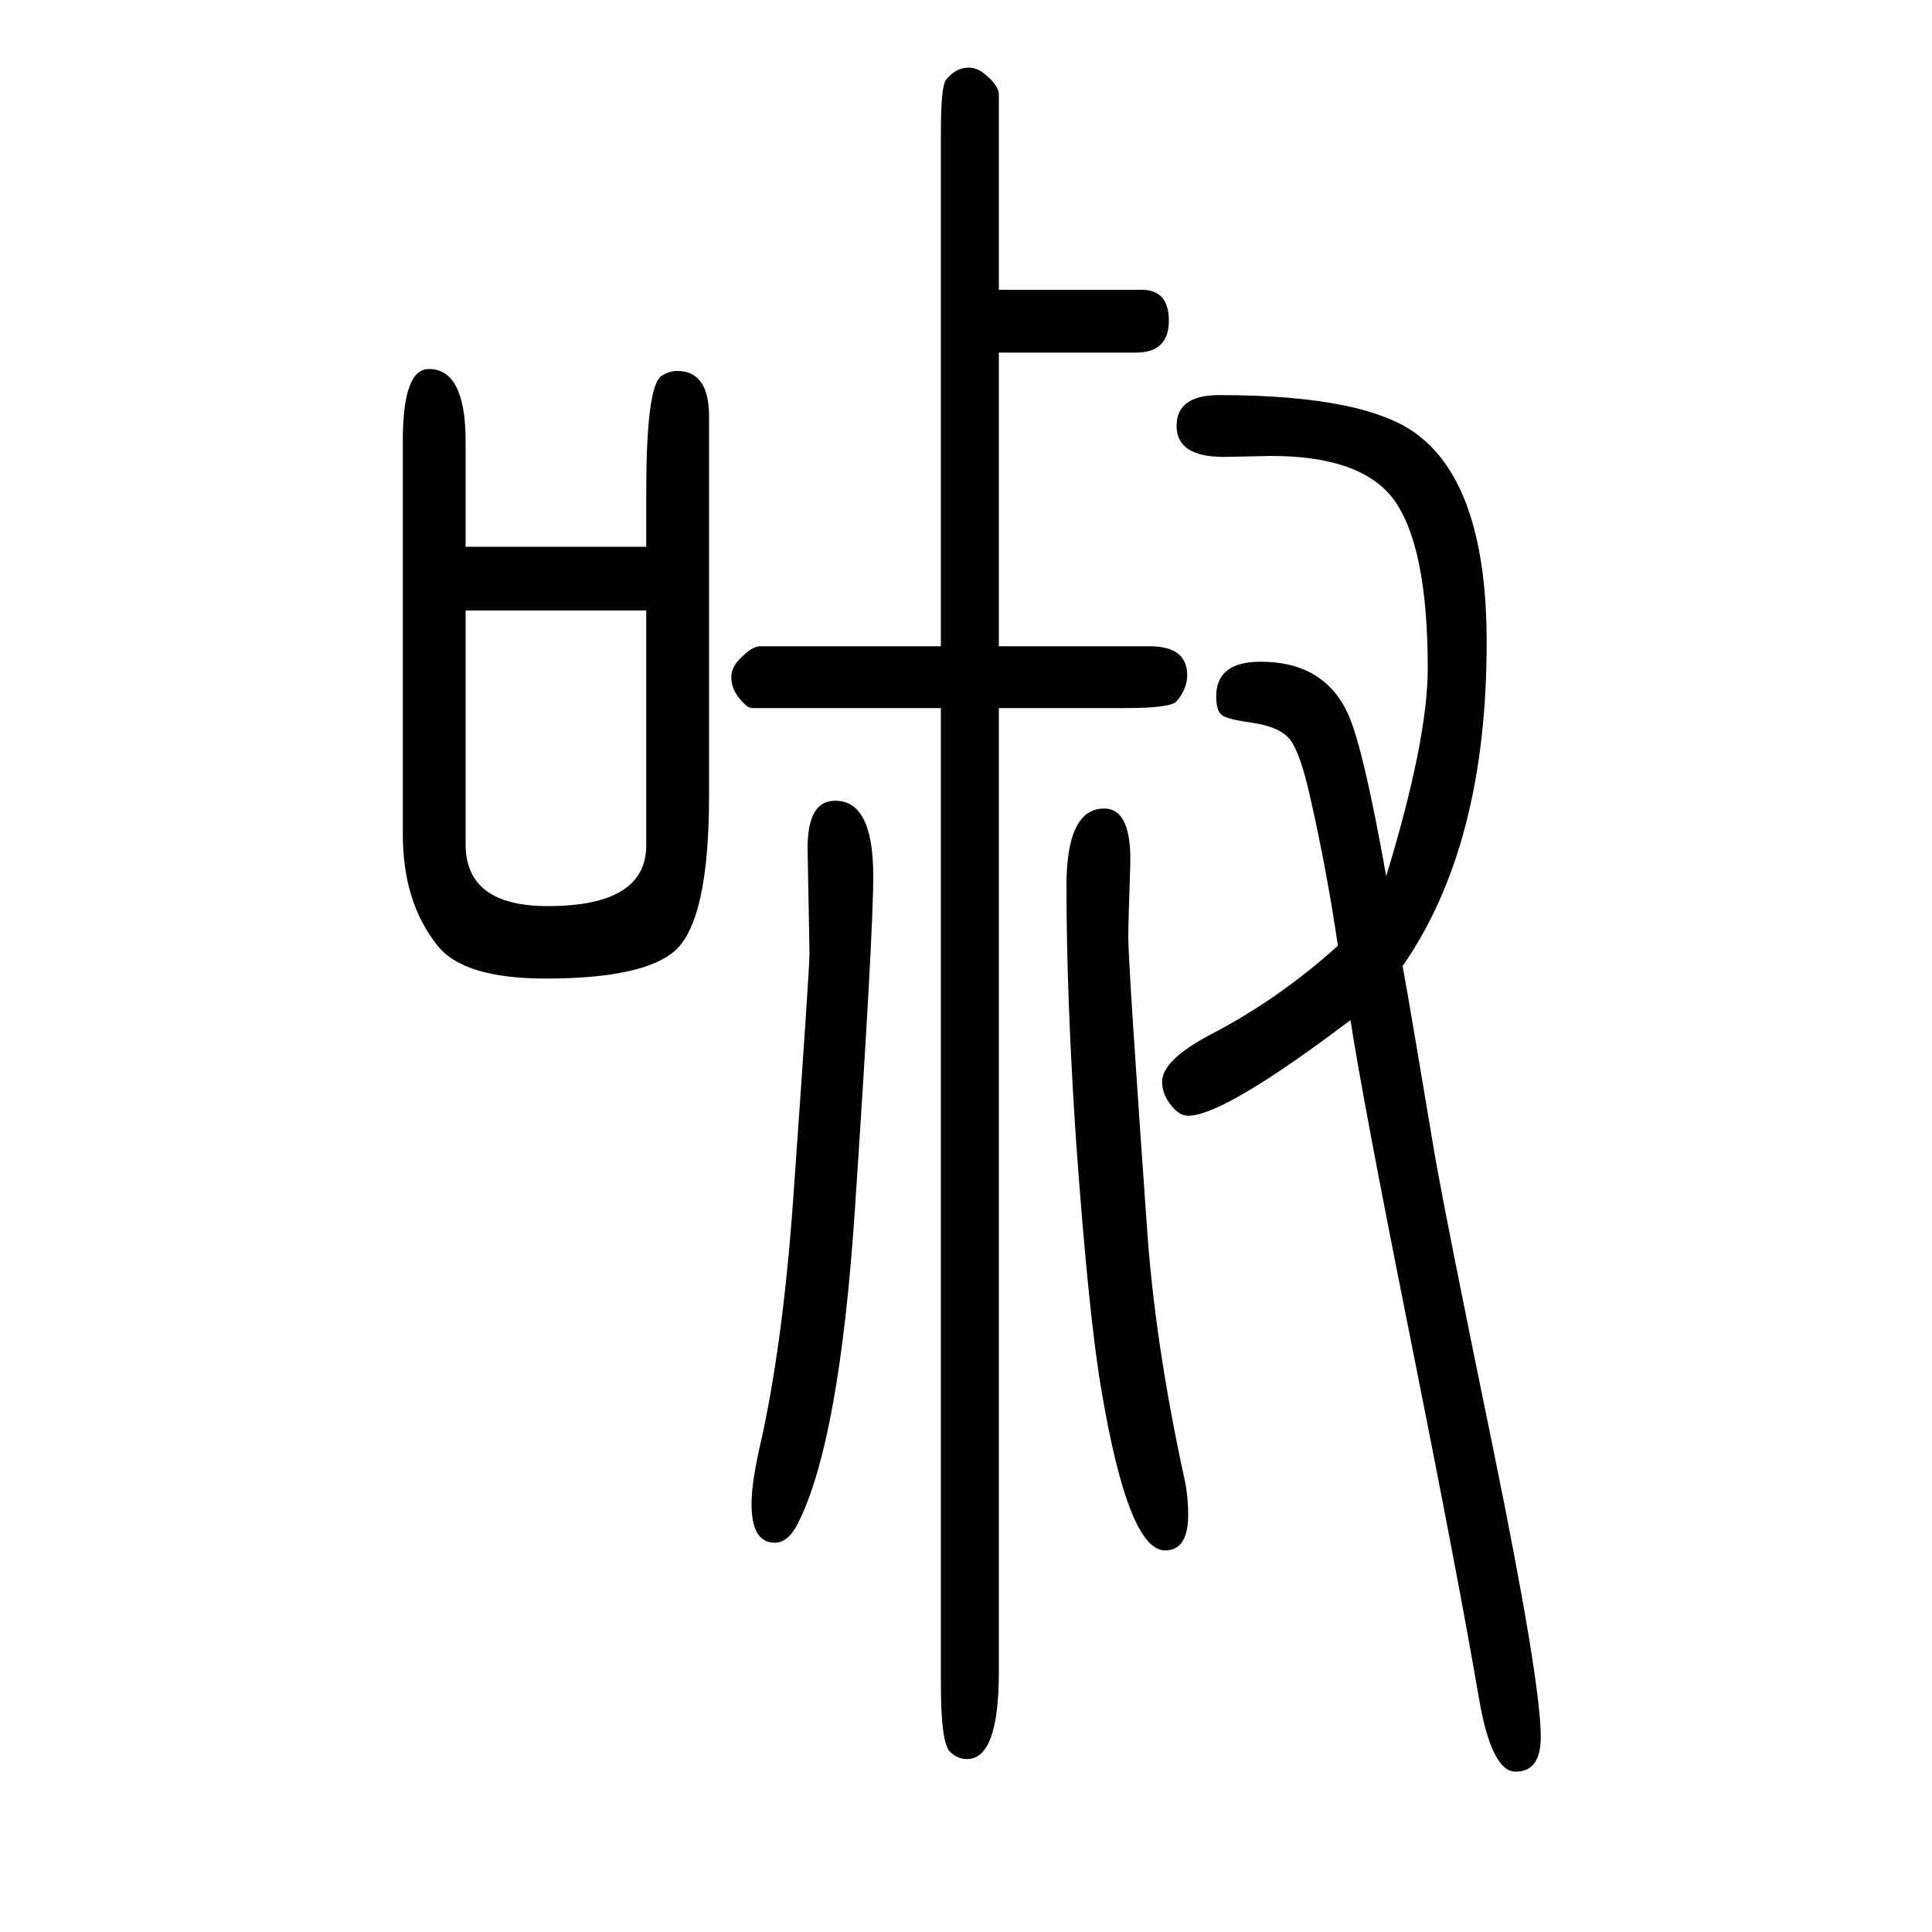 <svg xmlns="http://www.w3.org/2000/svg" xmlns:xlink="http://www.w3.org/1999/xlink" height="100" width="100" version="1.1"><path d="M1398 594q-131 -99 -168 -99q-9 0 -17 10q-10 12 -10 25q0 23 52 50q69 36 130 91q-12 81 -29 155q-10 45 -21 59q-11 13 -40 17q-22 3 -29 7t-7 20q0 36 46 36q65 0 90 -53q16 -34 40 -169q43 141 43 215q0 128 -36 176q-34 44 -126 44l-49 -1q-49 0 -49 32t44 32
q155 0 208 -43q69 -55 69 -213q0 -210 -87 -335q8 -44 33 -194q13 -74 61 -307q49 -240 49 -297q0 -36 -26 -36q-25 0 -38 76q-21 123 -73 383q-47 235 -60 319zM974 917h-195q-4 0 -8 4q-14 13 -14 28q0 11 11 21q11 11 19 11h187v532q0 46 5 54q10 13 24 13q9 0 18 -8
q13 -11 13 -20v-202h148q28 0 28 -32q0 -33 -34 -33h-142v-304h156q39 0 39 -30q0 -14 -11 -27q-6 -7 -53 -7h-131v-998q0 -90 -33 -90q-10 0 -18 8q-9 10 -9 70v1010zM669 1084v57q0 110 16 120q8 5 16 5q33 0 33 -47v-393q0 -128 -35 -160q-33 -29 -134 -29q-85 0 -112 34
q-36 45 -36 115v408q0 74 27 74q38 0 38 -75v-109h187zM669 1018h-187v-242q0 -64 85 -64q102 0 102 63v243zM863 821q41 2 41 -78q0 -60 -19 -345q-16 -240 -59 -325q-10 -20 -24 -20q-24 0 -24 40q0 21 8 57q24 104 35 257q17 240 17 256l-2 109q0 48 27 49zM1143 813
q29 0 27 -60q-2 -59 -2 -73q0 -28 19 -296q8 -123 40 -269q3 -16 3 -33q0 -37 -24 -37q-38 0 -66 167q-13 76 -26 256q-10 149 -10 265q0 80 39 80z" style="" transform="scale(0.05 -0.05) translate(0 -1650)"/></svg>